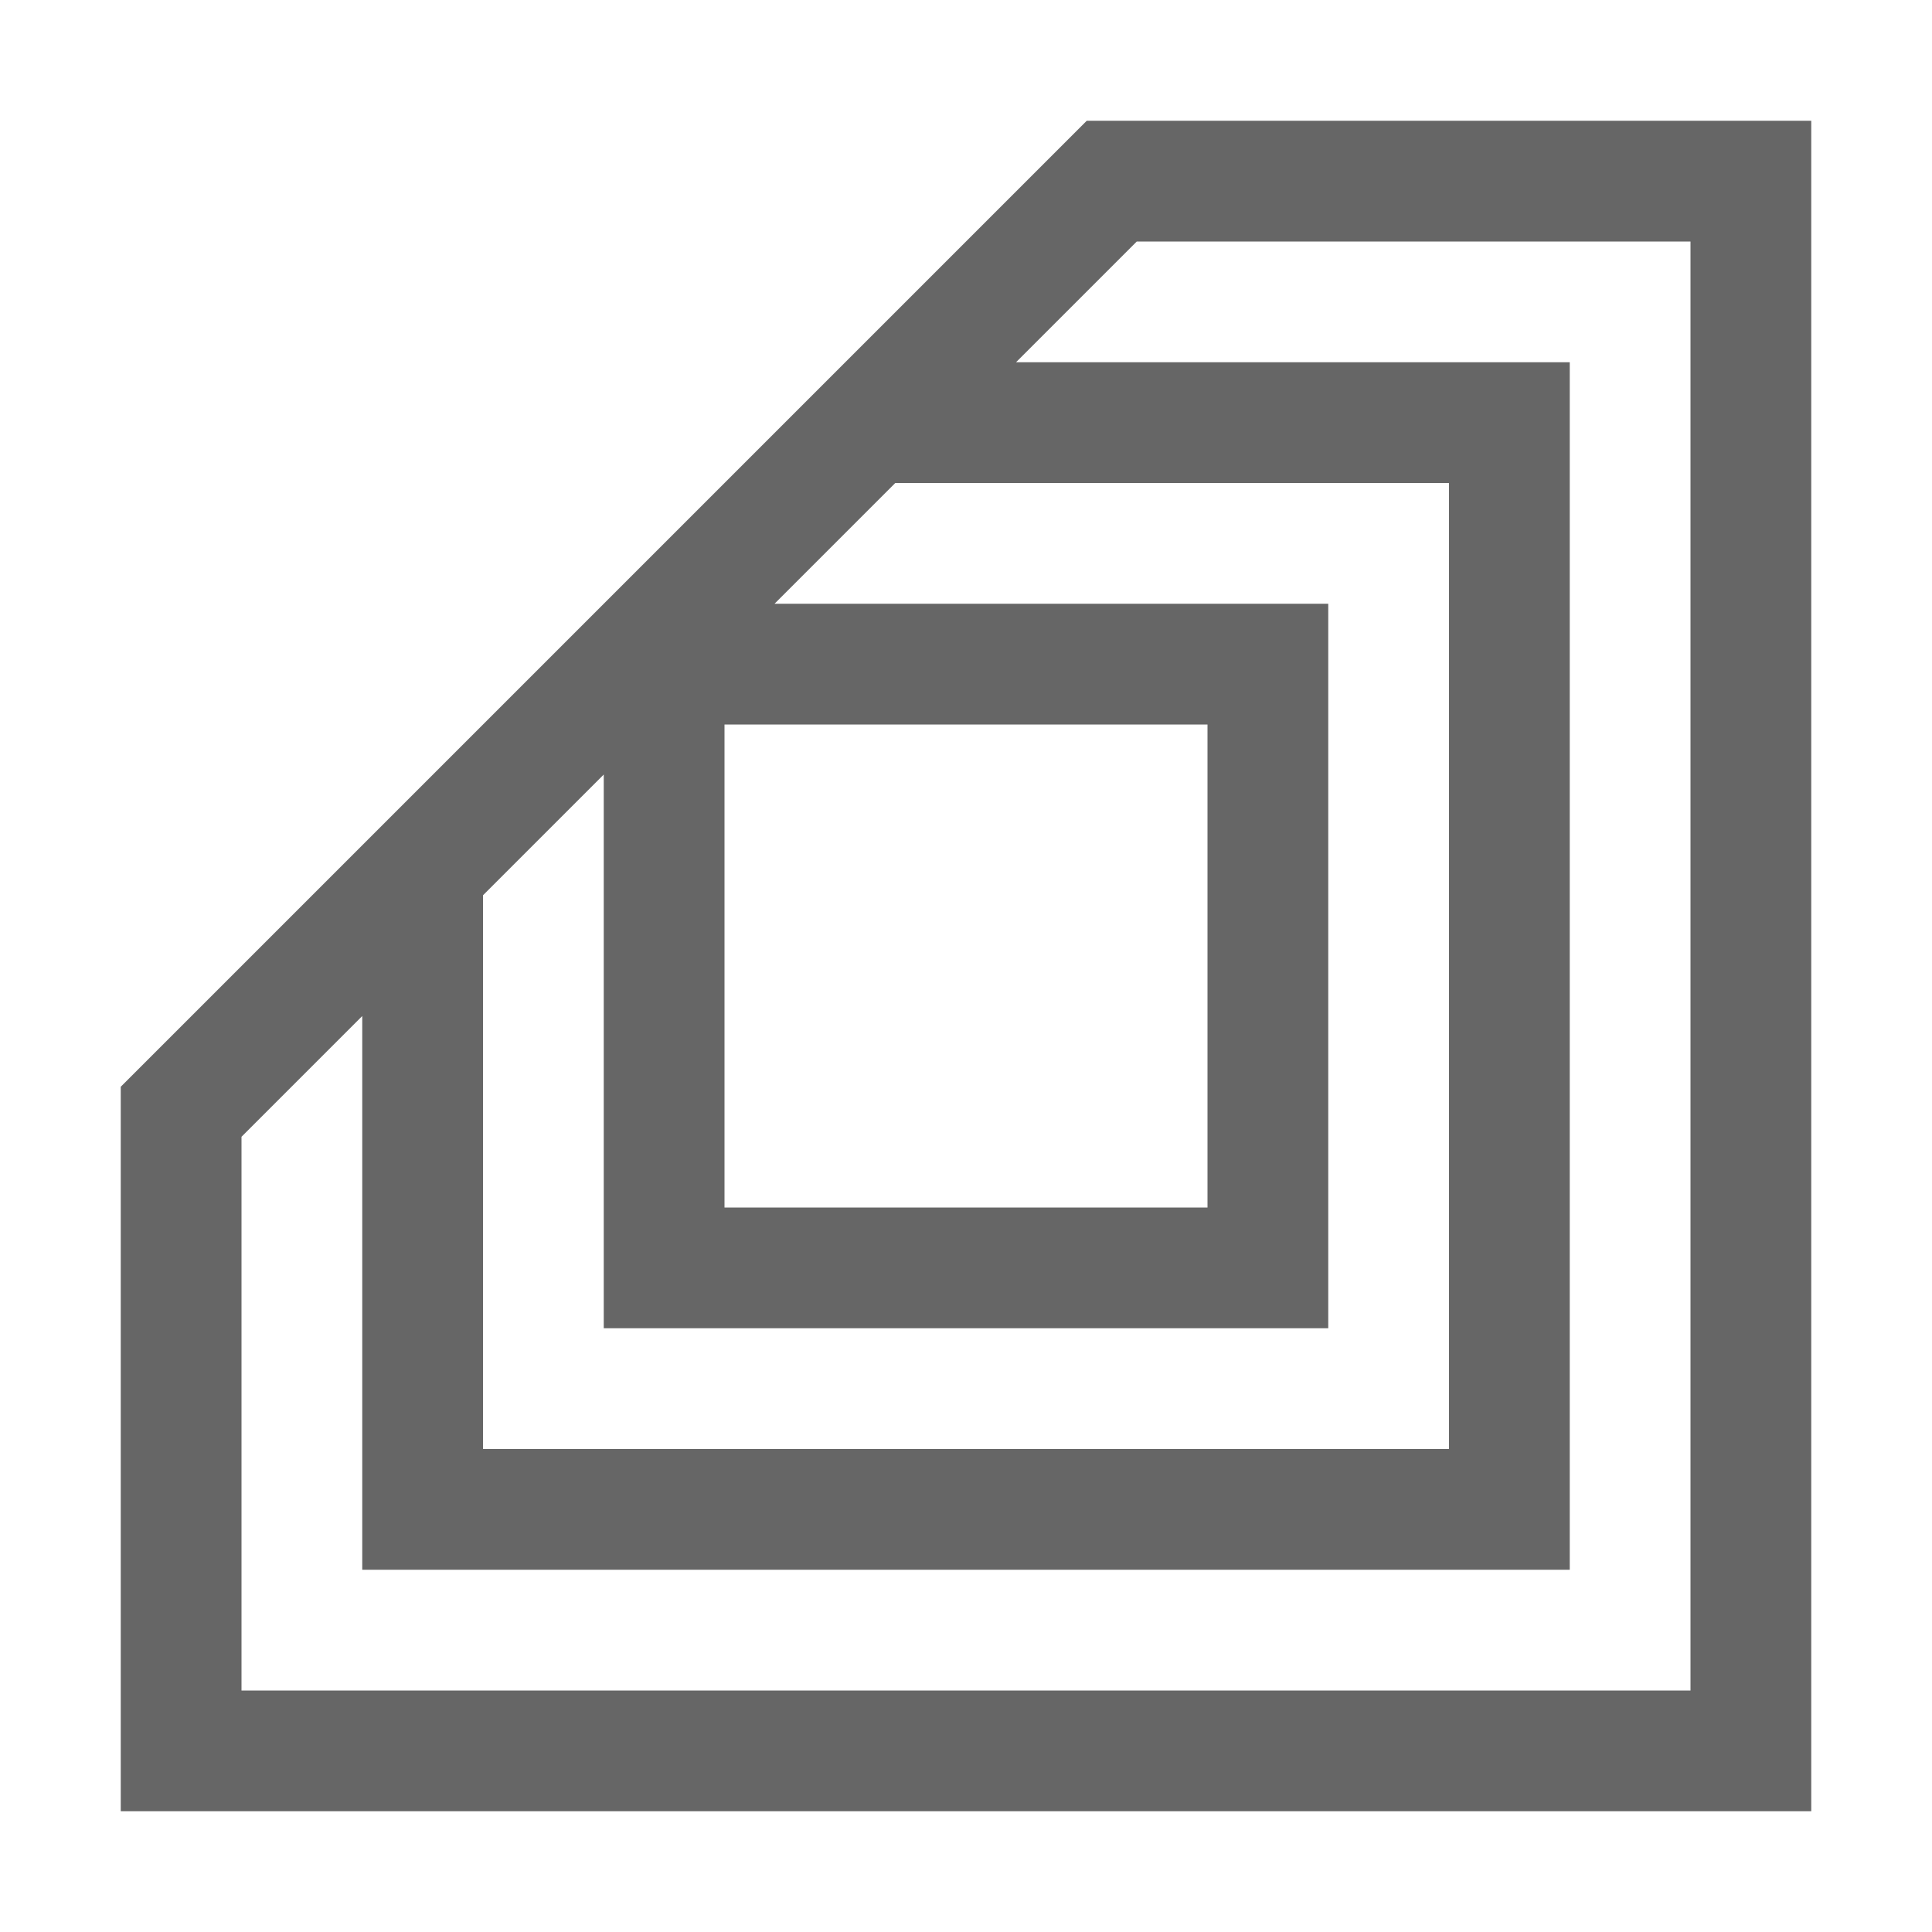 <?xml version="1.0" encoding="UTF-8"?>
<svg width="48px" height="48px" viewBox="0 0 48 48" version="1.1" xmlns="http://www.w3.org/2000/svg" xmlns:xlink="http://www.w3.org/1999/xlink">
    <!-- Generator: Sketch 52.6 (67491) - http://www.bohemiancoding.com/sketch -->
    <title>corners-beveled</title>
    <desc>Created with Sketch.</desc>
    <g id="corners-beveled" stroke="none" stroke-width="1" fill="none" fill-rule="evenodd">
        <rect id="container" fill="#FFFFFF" opacity="0" x="0" y="0" width="48" height="48"></rect>
        <path d="M15,19.243 L12,22.243 L12,36 L36,36 L36,12 L22.243,12 L19.243,15 L33,15 L33,33 L15,33 L15,19.243 Z M9,25.243 L6,28.243 L6,42 L42,42 L42,6 L28.243,6 L25.243,9 L39,9 L39,39 L9,39 L9,25.243 Z M27,3 L45,3 L45,45 L3,45 L3,27 L27,3 Z M18,18 L18,30 L30,30 L30,18 L18,18 Z" id="obj" fill-opacity="0.6" fill="#000000"></path>
    </g>
</svg>